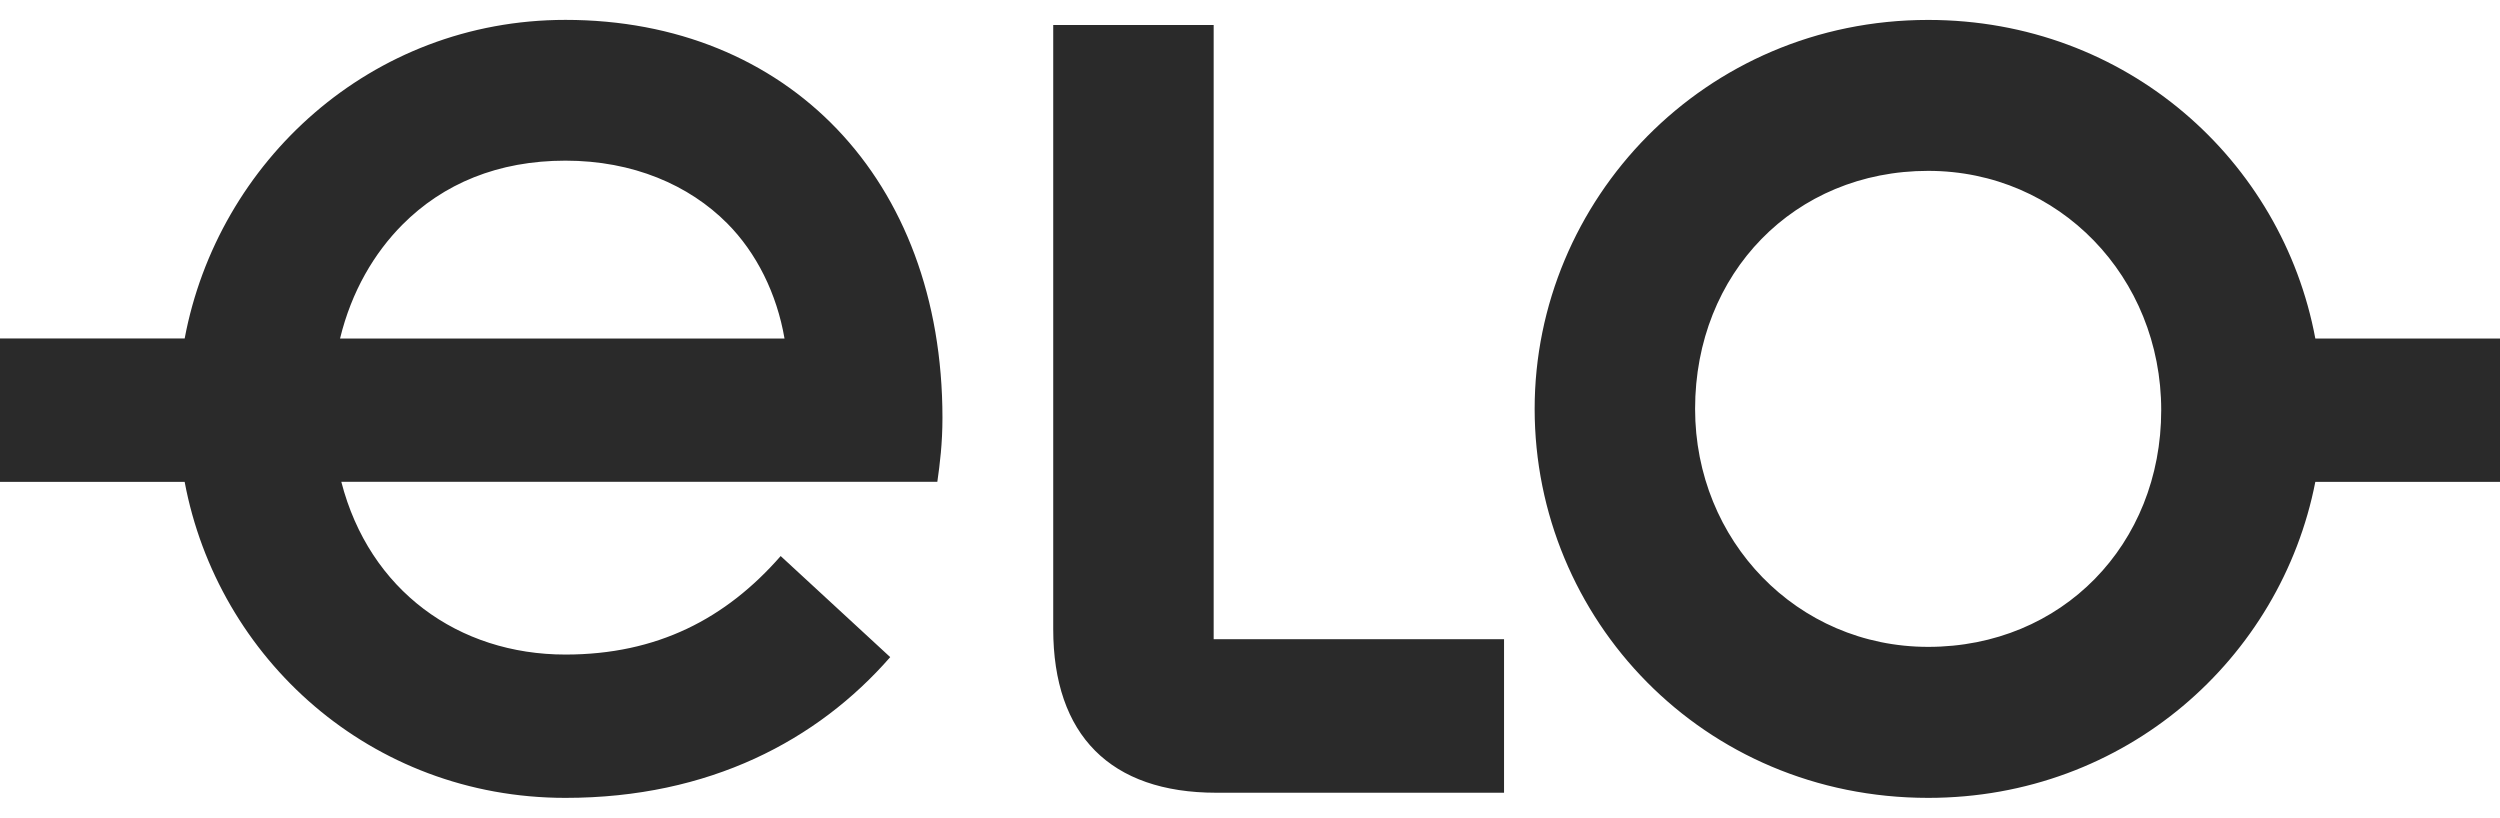 <svg xmlns="http://www.w3.org/2000/svg" width="107" height="35" viewBox="0 0 107 35" fill="none"><g clip-path="url(#clip0_134_634)"><path d="M0 14.487H7.904C9.321 6.93 15.863 0.851 24.202 0.851C33.686 0.851 40.337 7.643 40.337 17.883C40.337 18.978 40.227 19.854 40.118 20.621H14.608C15.807 25.276 19.622 28.015 24.201 28.015C28.125 28.015 31.068 26.481 33.413 23.799L38.101 28.125C34.994 31.683 30.361 34.149 24.201 34.149C15.861 34.149 9.32 28.179 7.903 20.623H0V14.487ZM33.577 14.487C33.249 12.571 32.378 10.819 31.124 9.559C29.49 7.916 27.09 6.876 24.202 6.876C21.314 6.876 18.969 7.862 17.225 9.614C16.026 10.819 15.045 12.462 14.554 14.489H33.577V14.487ZM45.078 1.071H51.945V27.358H64.373V33.929H52.054C47.53 33.929 45.078 31.465 45.078 26.92V1.071ZM65.683 17.5C65.683 8.574 72.933 0.853 82.526 0.853C91.029 0.853 97.679 6.877 99.096 14.489H107V20.623H99.096C97.624 28.179 90.974 34.149 82.526 34.149C72.878 34.147 65.683 26.481 65.683 17.5ZM82.526 27.686C88.249 27.686 92.5 23.305 92.5 17.555C92.5 11.86 88.14 7.313 82.526 7.313C76.803 7.313 72.55 11.694 72.55 17.499C72.55 23.14 76.912 27.686 82.526 27.686Z" fill="#2A2A2A"></path></g><defs><clipPath id="clip0_134_634"><rect width="107" height="35" fill="white"></rect></clipPath></defs></svg>